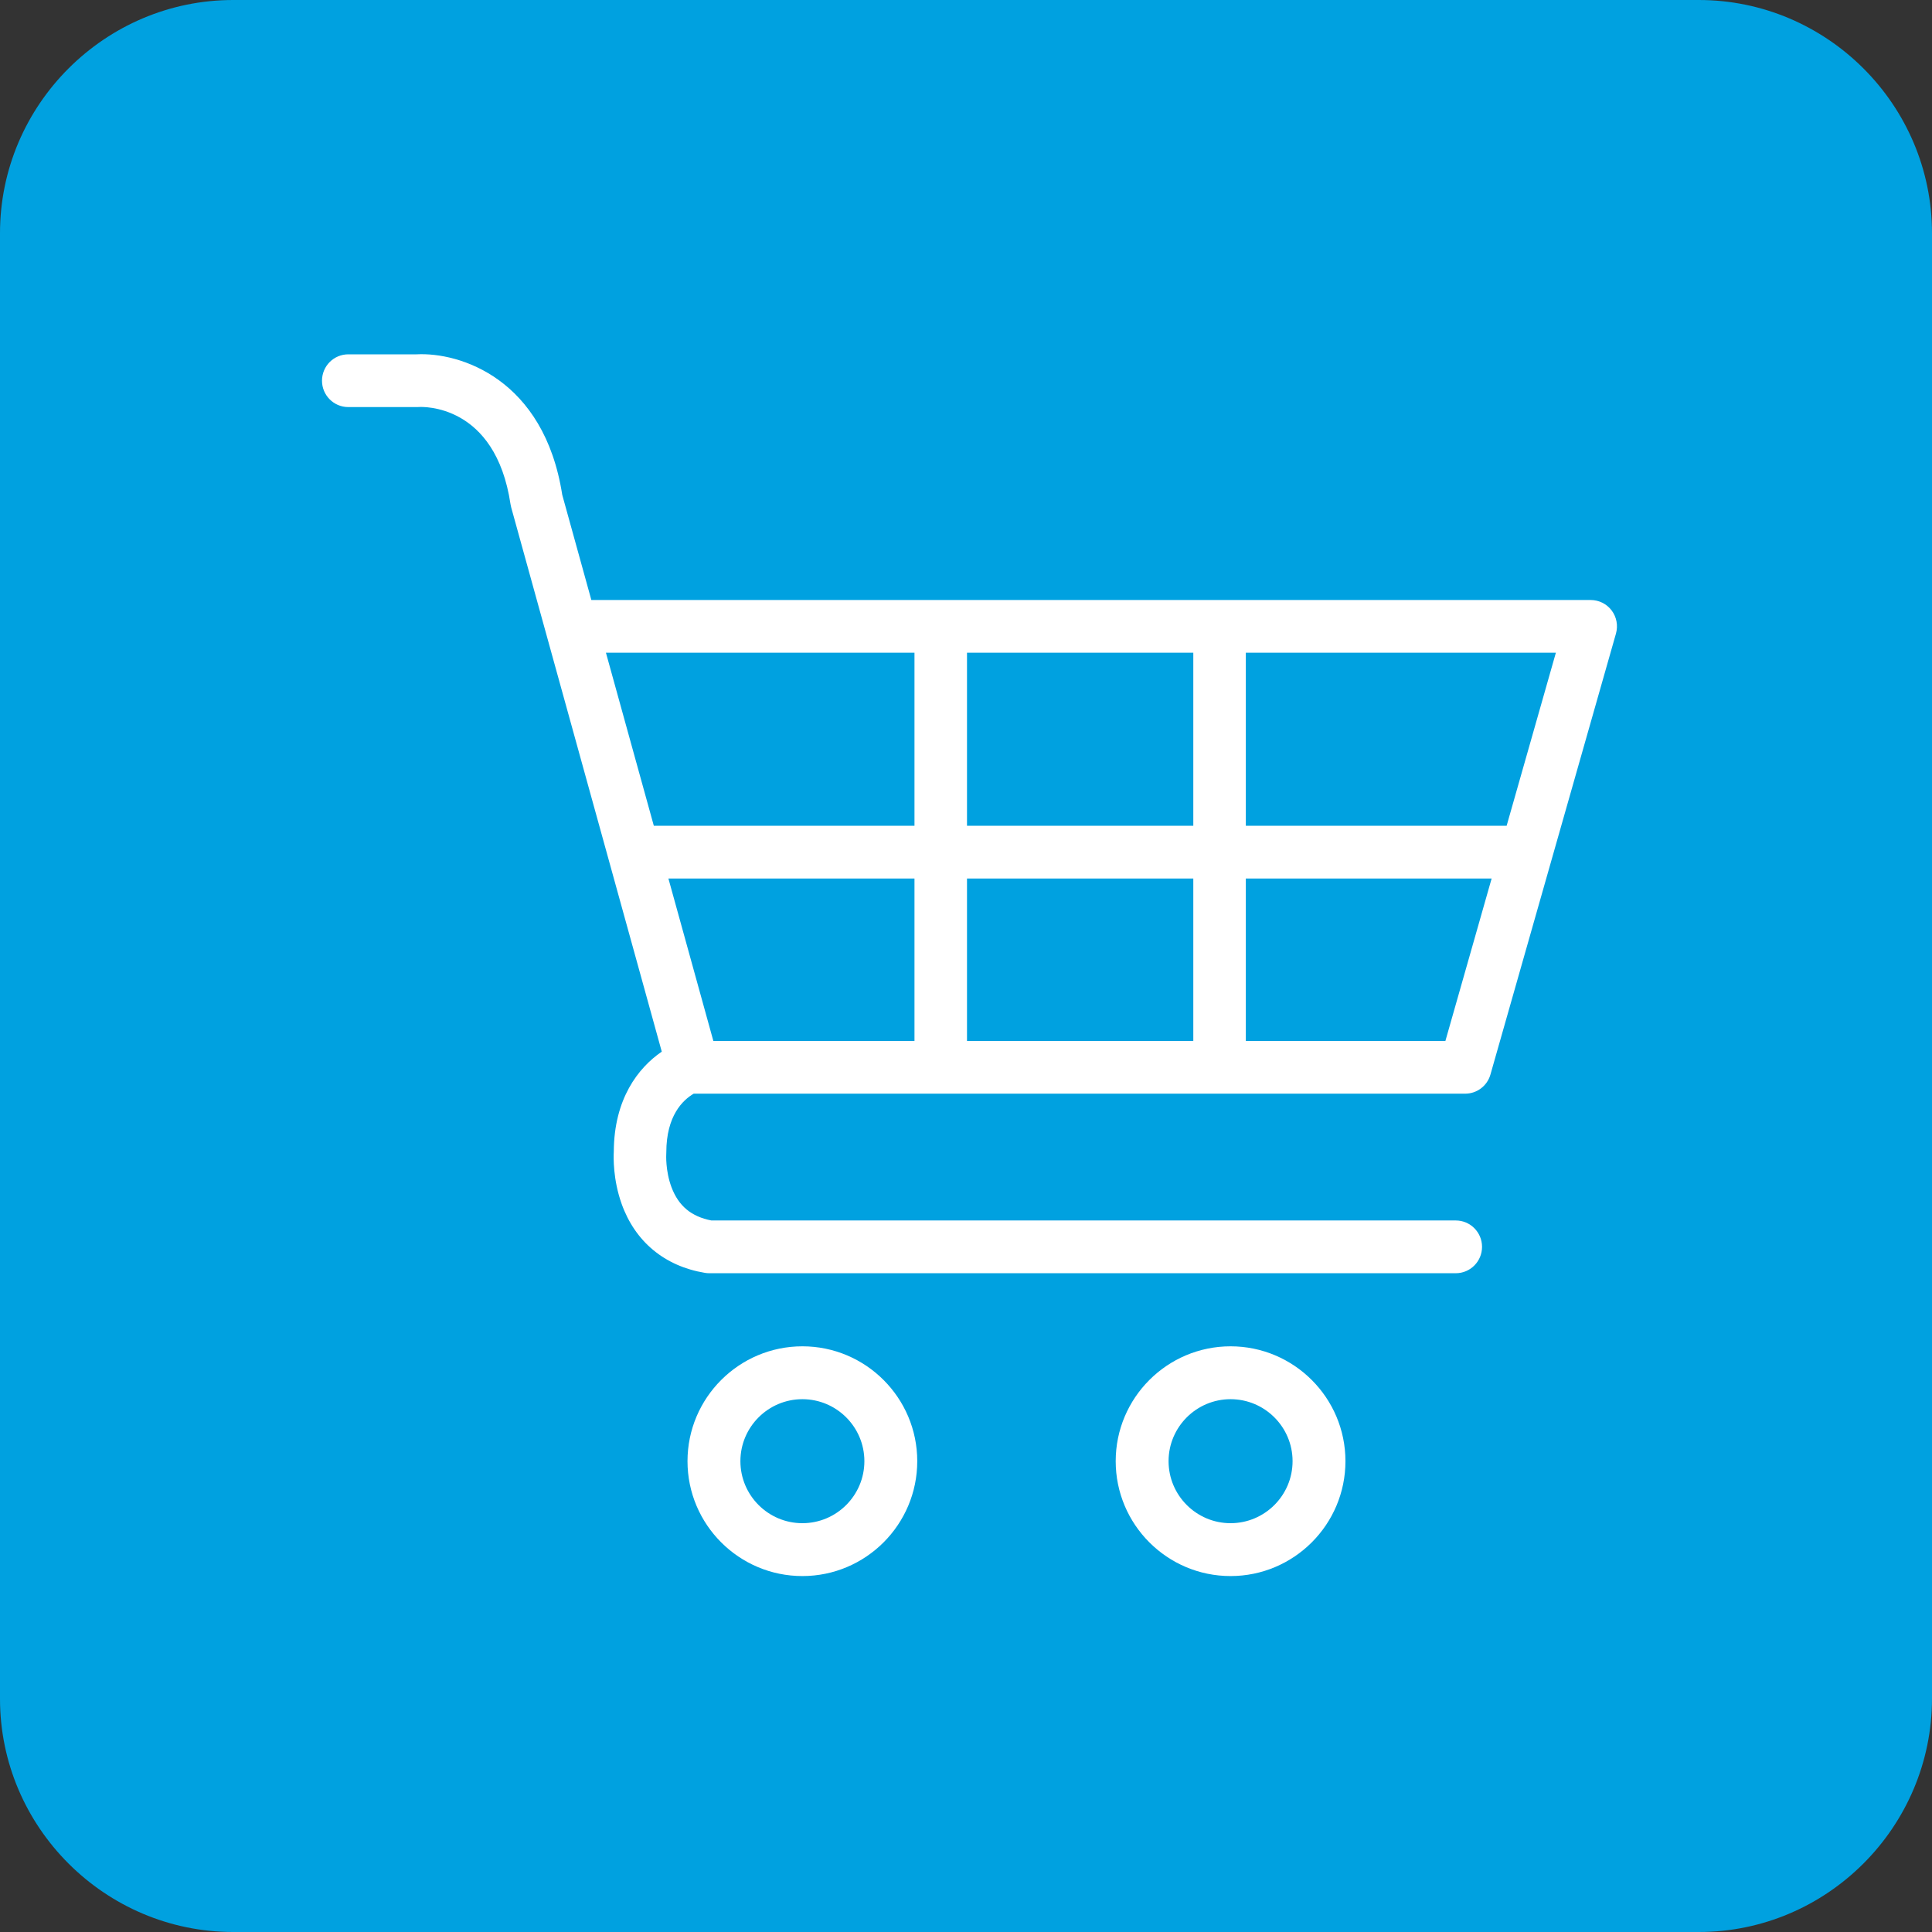 <?xml version="1.0" encoding="UTF-8"?>
<svg width="60px" height="60px" viewBox="0 0 60 60" version="1.1" xmlns="http://www.w3.org/2000/svg" xmlns:xlink="http://www.w3.org/1999/xlink">
    <rect x="0" y="0" width="60" height="60" fill="#333333" stroke="none"/>
    <!-- Generator: Sketch 59.1 (86144) - https://sketch.com -->
    <title>Ecommerce B2B</title>
    <desc>Created with Sketch.</desc>
    <g id="Page-1" stroke="none" stroke-width="1" fill="none" fill-rule="evenodd">
        <g id="icons" transform="translate(-374, -362)">
            <g id="Salesforce" transform="translate(94, 362)">
                <g id="Ecommerce-B2B" transform="translate(280, 0)">
                    <g id="SalesCloud">
                        <g>
                            <g id="Group-6">
                                <path d="M52.758,60 L7.242,60 C3.259,60 0,56.742 0,52.759 L0,7.241 C0,3.258 3.259,0 7.242,0 L52.758,0 C56.741,0 60,3.258 60,7.241 L60,52.747 C60,56.742 56.741,60 52.758,60 Z" id="Shape" fill="#00A1E0" fill-rule="nonzero"></path>
                                <g id="Group-5" transform="translate(10, 11)" fill="#FFFFFF">
                                    <path d="M36.79,14.645 L28.69,14.645 L28.69,9.271 L38.319,9.271 L36.79,14.645 Z M34.888,21.328 L28.69,21.328 L28.69,16.283 L36.324,16.283 L34.888,21.328 Z M10.758,16.283 L18.4,16.283 L18.4,21.328 L12.154,21.328 L10.758,16.283 Z M18.4,9.271 L18.4,14.645 L10.305,14.645 L8.818,9.271 L18.4,9.271 Z M20.031,21.328 L27.059,21.328 L27.059,16.283 L20.031,16.283 L20.031,21.328 Z M20.031,14.645 L27.059,14.645 L27.059,9.271 L20.031,9.271 L20.031,14.645 Z M40.052,7.959 C39.898,7.754 39.656,7.634 39.401,7.634 L8.365,7.634 L7.461,4.368 C6.898,0.754 4.276,-0.066 2.936,0.004 L0.816,0.004 C0.365,0.004 1.77635684e-14,0.371 1.77635684e-14,0.823 C1.77635684e-14,1.275 0.365,1.642 0.816,1.642 L2.959,1.642 C2.976,1.642 2.993,1.641 3.01,1.64 C3.107,1.634 5.387,1.528 5.855,4.661 C5.86,4.694 5.867,4.727 5.876,4.759 L10.552,21.66 C9.819,22.161 9.07,23.128 9.062,24.761 C9.052,24.939 9.036,25.63 9.304,26.383 C9.722,27.559 10.639,28.321 11.887,28.529 C11.931,28.537 11.976,28.541 12.021,28.541 L35.211,28.541 C35.661,28.541 36.026,28.174 36.026,27.722 C36.026,27.27 35.661,26.903 35.211,26.903 L12.093,26.903 C11.469,26.782 11.075,26.454 10.855,25.873 C10.661,25.358 10.691,24.85 10.691,24.85 C10.692,24.829 10.693,24.808 10.693,24.787 C10.693,23.648 11.207,23.162 11.544,22.965 L35.503,22.965 C35.867,22.965 36.187,22.723 36.287,22.371 L40.185,8.677 C40.255,8.43 40.206,8.164 40.052,7.959 L40.052,7.959 Z" id="Fill-4"></path>
                                    <path d="M28.216,36.304 C27.155,36.304 26.291,35.44 26.291,34.378 C26.291,33.317 27.155,32.453 28.216,32.453 C29.278,32.453 30.142,33.317 30.142,34.378 C30.142,35.44 29.278,36.304 28.216,36.304 M28.216,30.811 C26.249,30.811 24.649,32.411 24.649,34.378 C24.649,36.346 26.249,37.946 28.216,37.946 C30.183,37.946 31.784,36.346 31.784,34.378 C31.784,32.411 30.183,30.811 28.216,30.811" id="Fill-6"></path>
                                    <path d="M14.919,36.304 C13.857,36.304 12.994,35.44 12.994,34.378 C12.994,33.317 13.857,32.453 14.919,32.453 C15.981,32.453 16.844,33.317 16.844,34.378 C16.844,35.44 15.981,36.304 14.919,36.304 M14.919,30.811 C12.952,30.811 11.351,32.411 11.351,34.378 C11.351,36.346 12.952,37.946 14.919,37.946 C16.886,37.946 18.486,36.346 18.486,34.378 C18.486,32.411 16.886,30.811 14.919,30.811" id="Fill-8"></path>
                                </g>
                            </g>
                            <g id="Group" transform="translate(19.244, 21.805)">
                                <path d="M3.702,11.291 C3.932,10.99 4.066,10.63 4.066,10.221 C4.066,9.259 3.278,8.477 2.308,8.477 C1.339,8.477 0.551,9.259 0.551,10.221 C0.551,11.183 1.339,11.965 2.308,11.965 C2.757,11.965 3.181,11.796 3.484,11.508 C3.545,11.435 3.617,11.351 3.702,11.291 Z" id="Shape"></path>
                                <path d="M11.762,21.634 C10.792,21.634 10.005,22.415 10.005,23.377 C10.005,24.34 10.792,25.121 11.762,25.121 C12.732,25.121 13.52,24.34 13.52,23.377 C13.52,22.427 12.732,21.634 11.762,21.634 Z" id="Shape"></path>
                                <path d="M24.379,1.454 C24.343,1.418 24.319,1.37 24.282,1.321 C23.979,1.081 23.604,0.937 23.192,0.937 C22.222,0.937 21.434,1.718 21.434,2.68 C21.434,3.642 22.222,4.424 23.192,4.424 C24.161,4.424 24.949,3.642 24.949,2.68 C24.949,2.283 24.816,1.923 24.597,1.634 C24.525,1.598 24.452,1.538 24.379,1.454 Z" id="Shape"></path>
                            </g>
                        </g>
                    </g>
                </g>
            </g>
        </g>
    </g>
</svg>